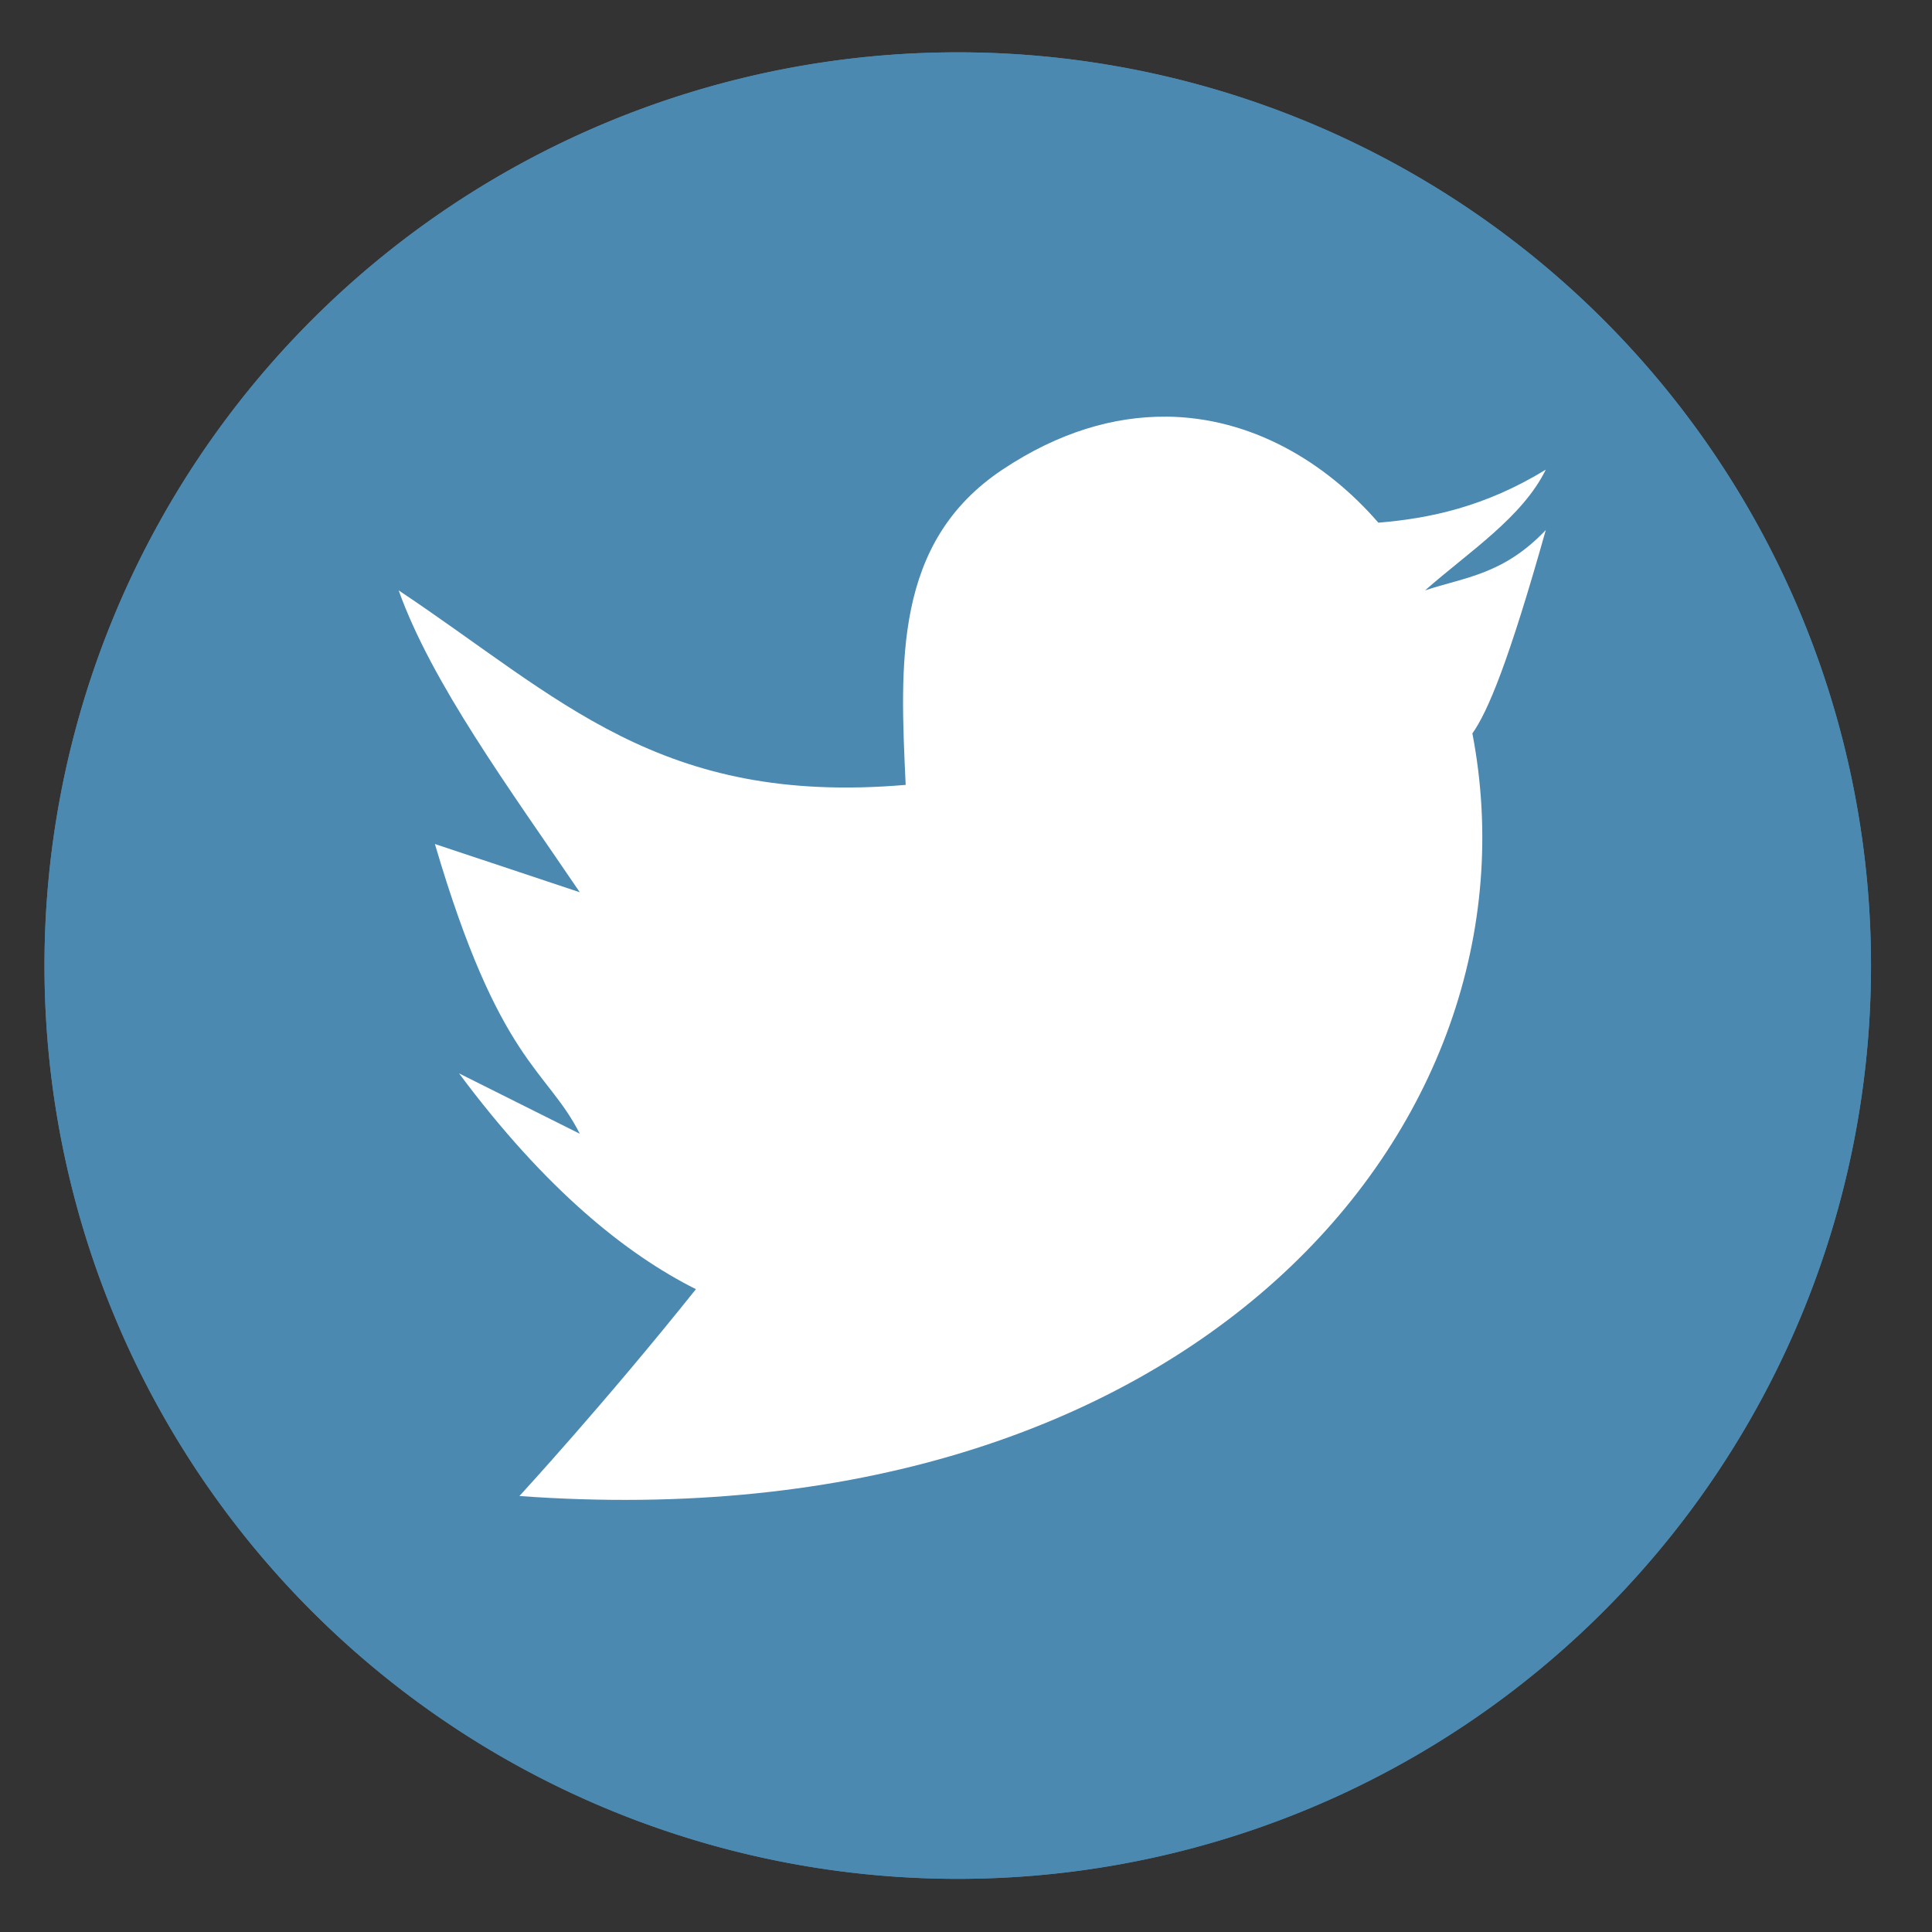 <svg height="48" width="48" xmlns="http://www.w3.org/2000/svg"><rect width="100%" height="100%" fill="#333333" stroke="none"/><g fill="#4c8ab1" opacity=".99" transform="matrix(1.15 0 0 1.15 -4.486 -7.526)"><path d="m44.322 27.405a19.73 19.73 0 0 1 -19.73 19.73 19.73 19.73 0 0 1 -19.73-19.73 19.73 19.73 0 0 1 19.73-19.73 19.73 19.73 0 0 1 19.73 19.73z"/><path d="m44.322 27.405a19.73 19.73 0 0 1 -19.73 19.73 19.73 19.73 0 0 1 -19.73-19.73 19.73 19.73 0 0 1 19.73-19.73 19.73 19.73 0 0 1 19.73 19.73z"/></g><path d="m28.969 10.352c-1.283-.01-2.658.379-4.064 1.316-2.708 1.805-2.543 4.812-2.404 7.832-6.116.523-8.585-2.159-12.596-4.832.818 2.296 2.751 4.925 4.5 7.5l-3.6-1.199c1.605 5.461 2.778 5.575 3.6 7.199l-3-1.5c2.14 2.873 4.138 4.485 5.885 5.361-2.252 2.821-4.385 5.139-4.385 5.139 16.666 1.211 25.549-9.178 23.676-18.947.38-.533.899-1.768 1.824-5.053-1.056 1.113-2.016 1.171-3 1.5 1.09-.96 2.417-1.813 3-3-1.512.926-2.89 1.213-4.16 1.318-1.321-1.523-3.172-2.618-5.275-2.635z" fill="#fff"/></svg>